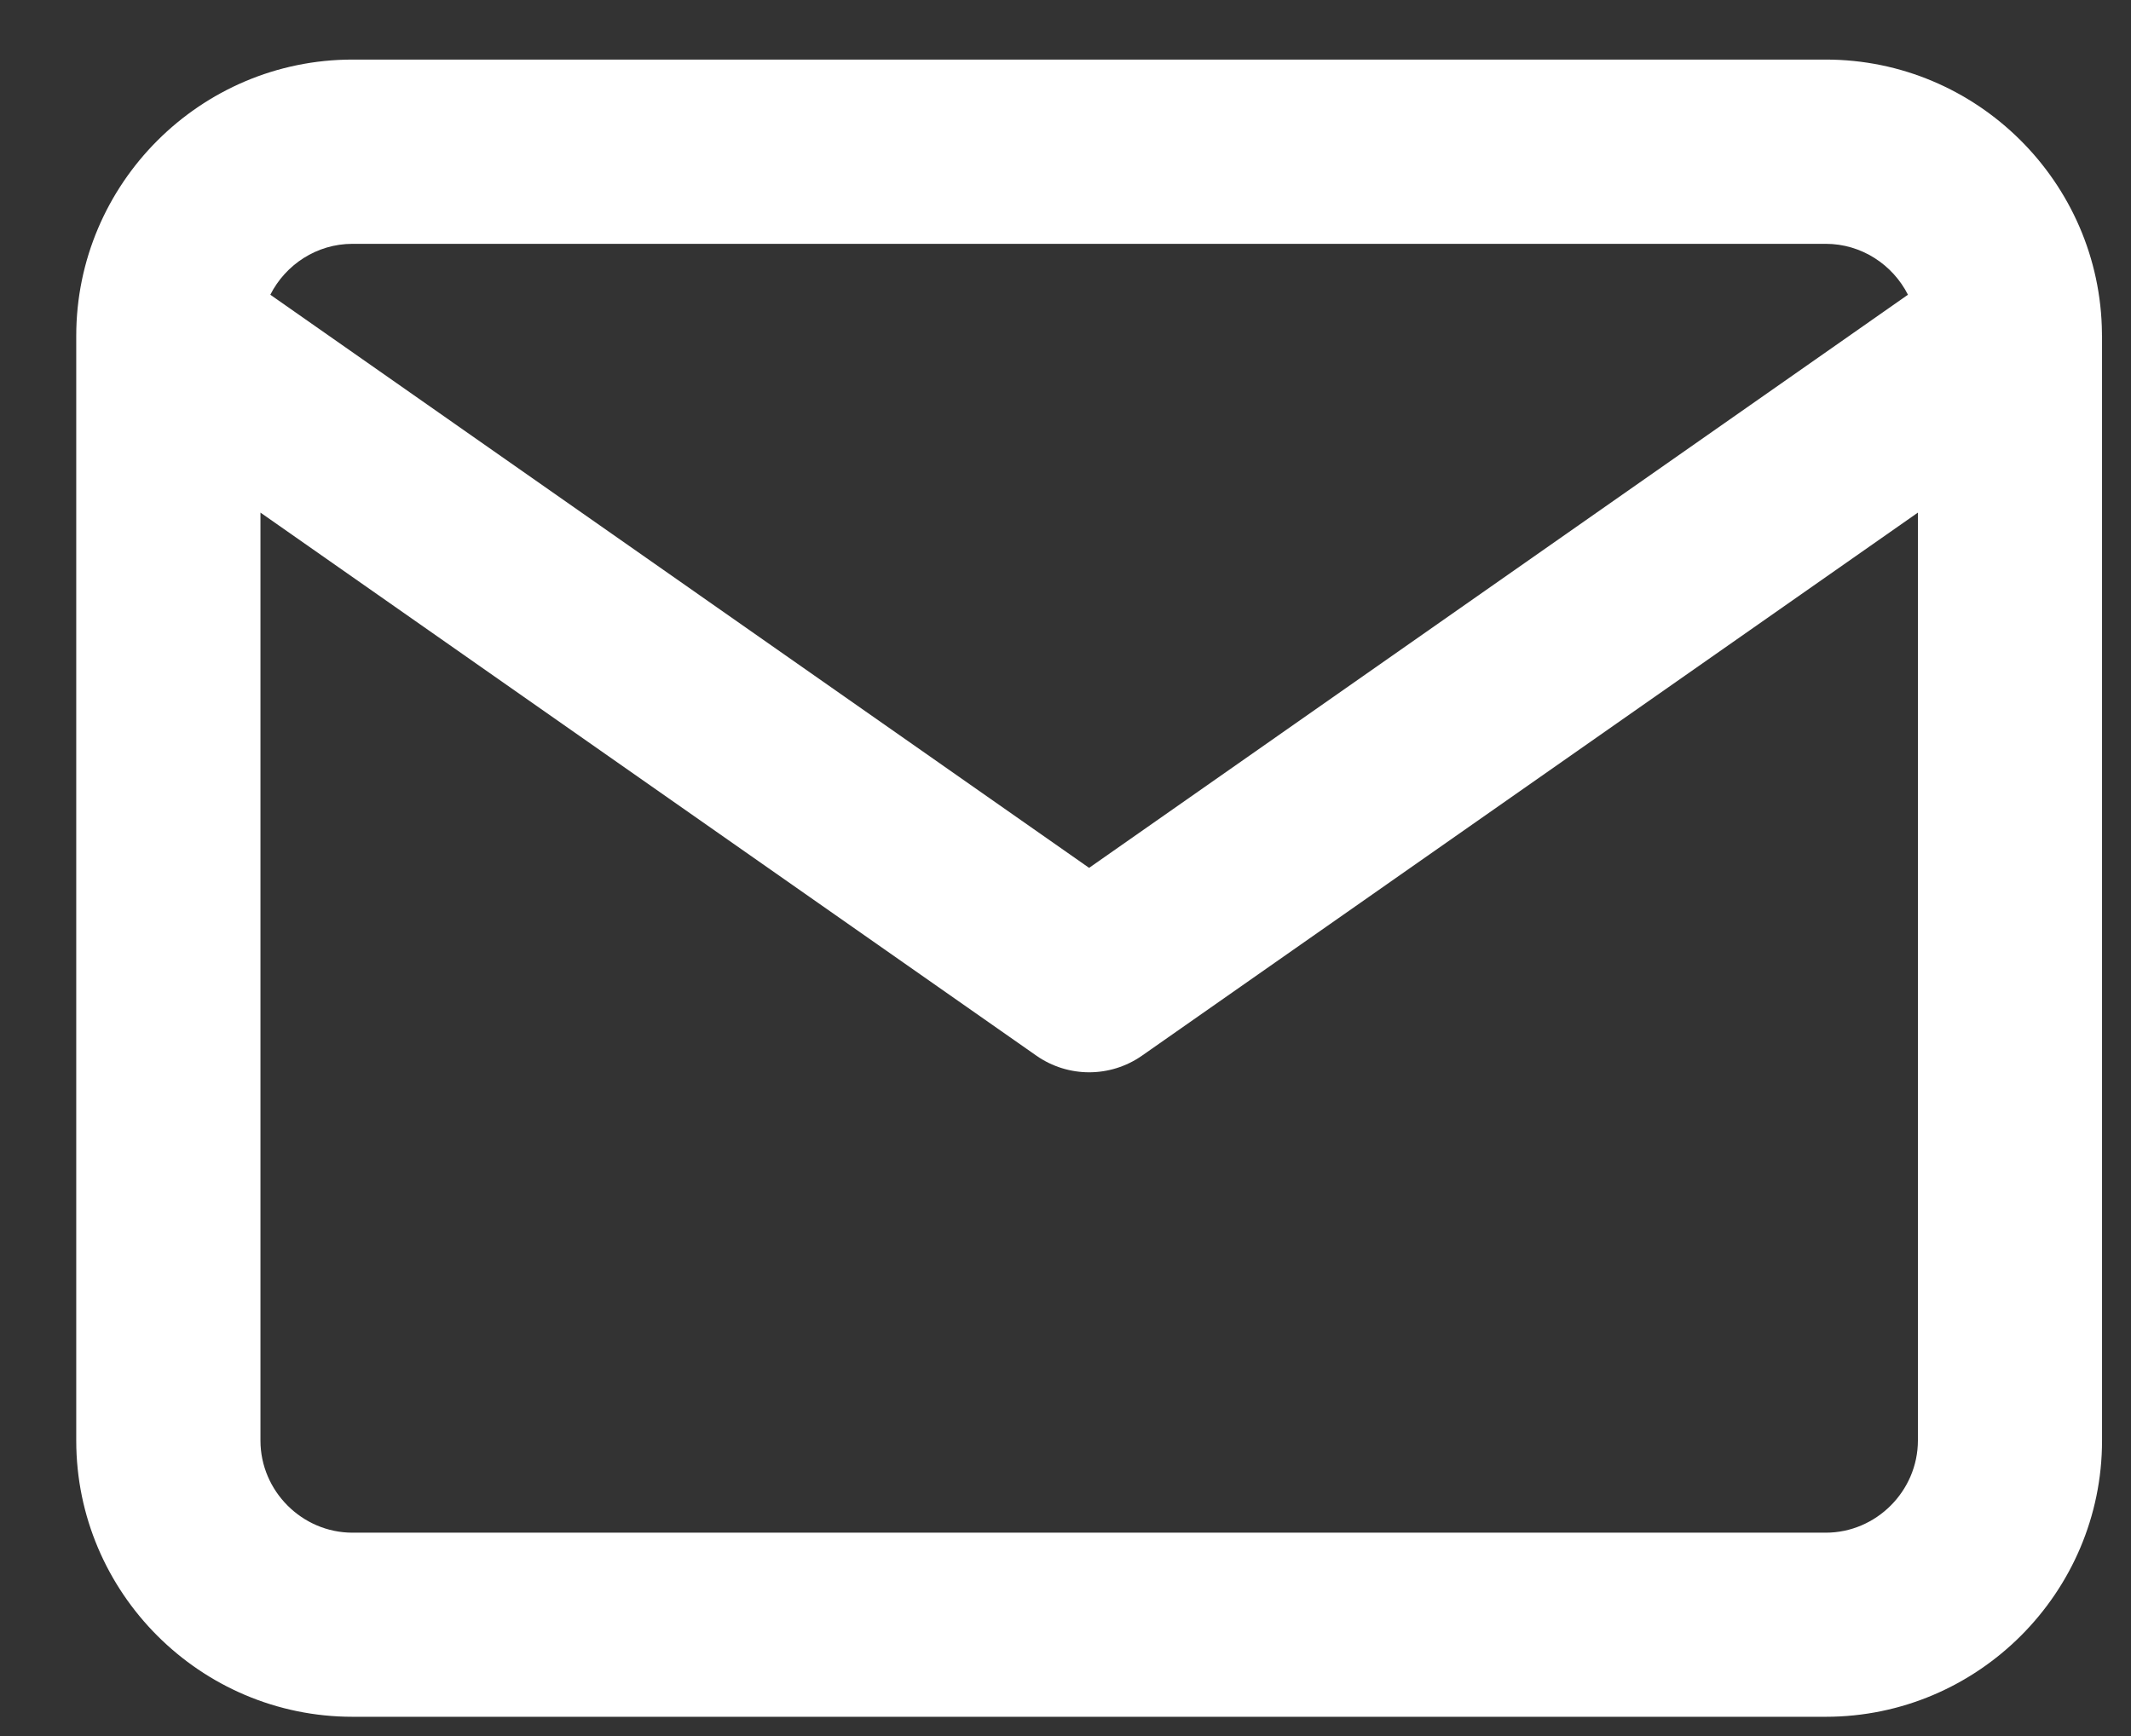 <svg width="27" height="22" viewBox="0 0 27 22" fill="none" xmlns="http://www.w3.org/2000/svg">
<rect x="0" y="0" width="27" height="22" fill="#333333" stroke="none"/>
<path d="M23.133 0.755C25.049 0.755 26.613 2.31 26.632 4.222C26.632 4.229 26.632 4.237 26.632 4.244C26.632 4.248 26.633 4.252 26.633 4.256V18.256C26.633 20.183 25.06 21.756 23.133 21.756H4.466C2.538 21.756 0.966 20.183 0.966 18.256V4.256C0.966 2.328 2.538 0.755 4.466 0.755H23.133ZM14.469 13.378C14.067 13.659 13.533 13.659 13.131 13.378L3.3 6.496V18.256C3.3 18.895 3.827 19.423 4.466 19.423H23.133C23.772 19.423 24.299 18.895 24.3 18.256V6.496L14.469 13.378ZM4.466 3.09C4.013 3.09 3.618 3.354 3.425 3.735L13.799 10.998L24.174 3.735C23.981 3.354 23.585 3.09 23.133 3.09H4.466Z" fill="white"/>
</svg>
